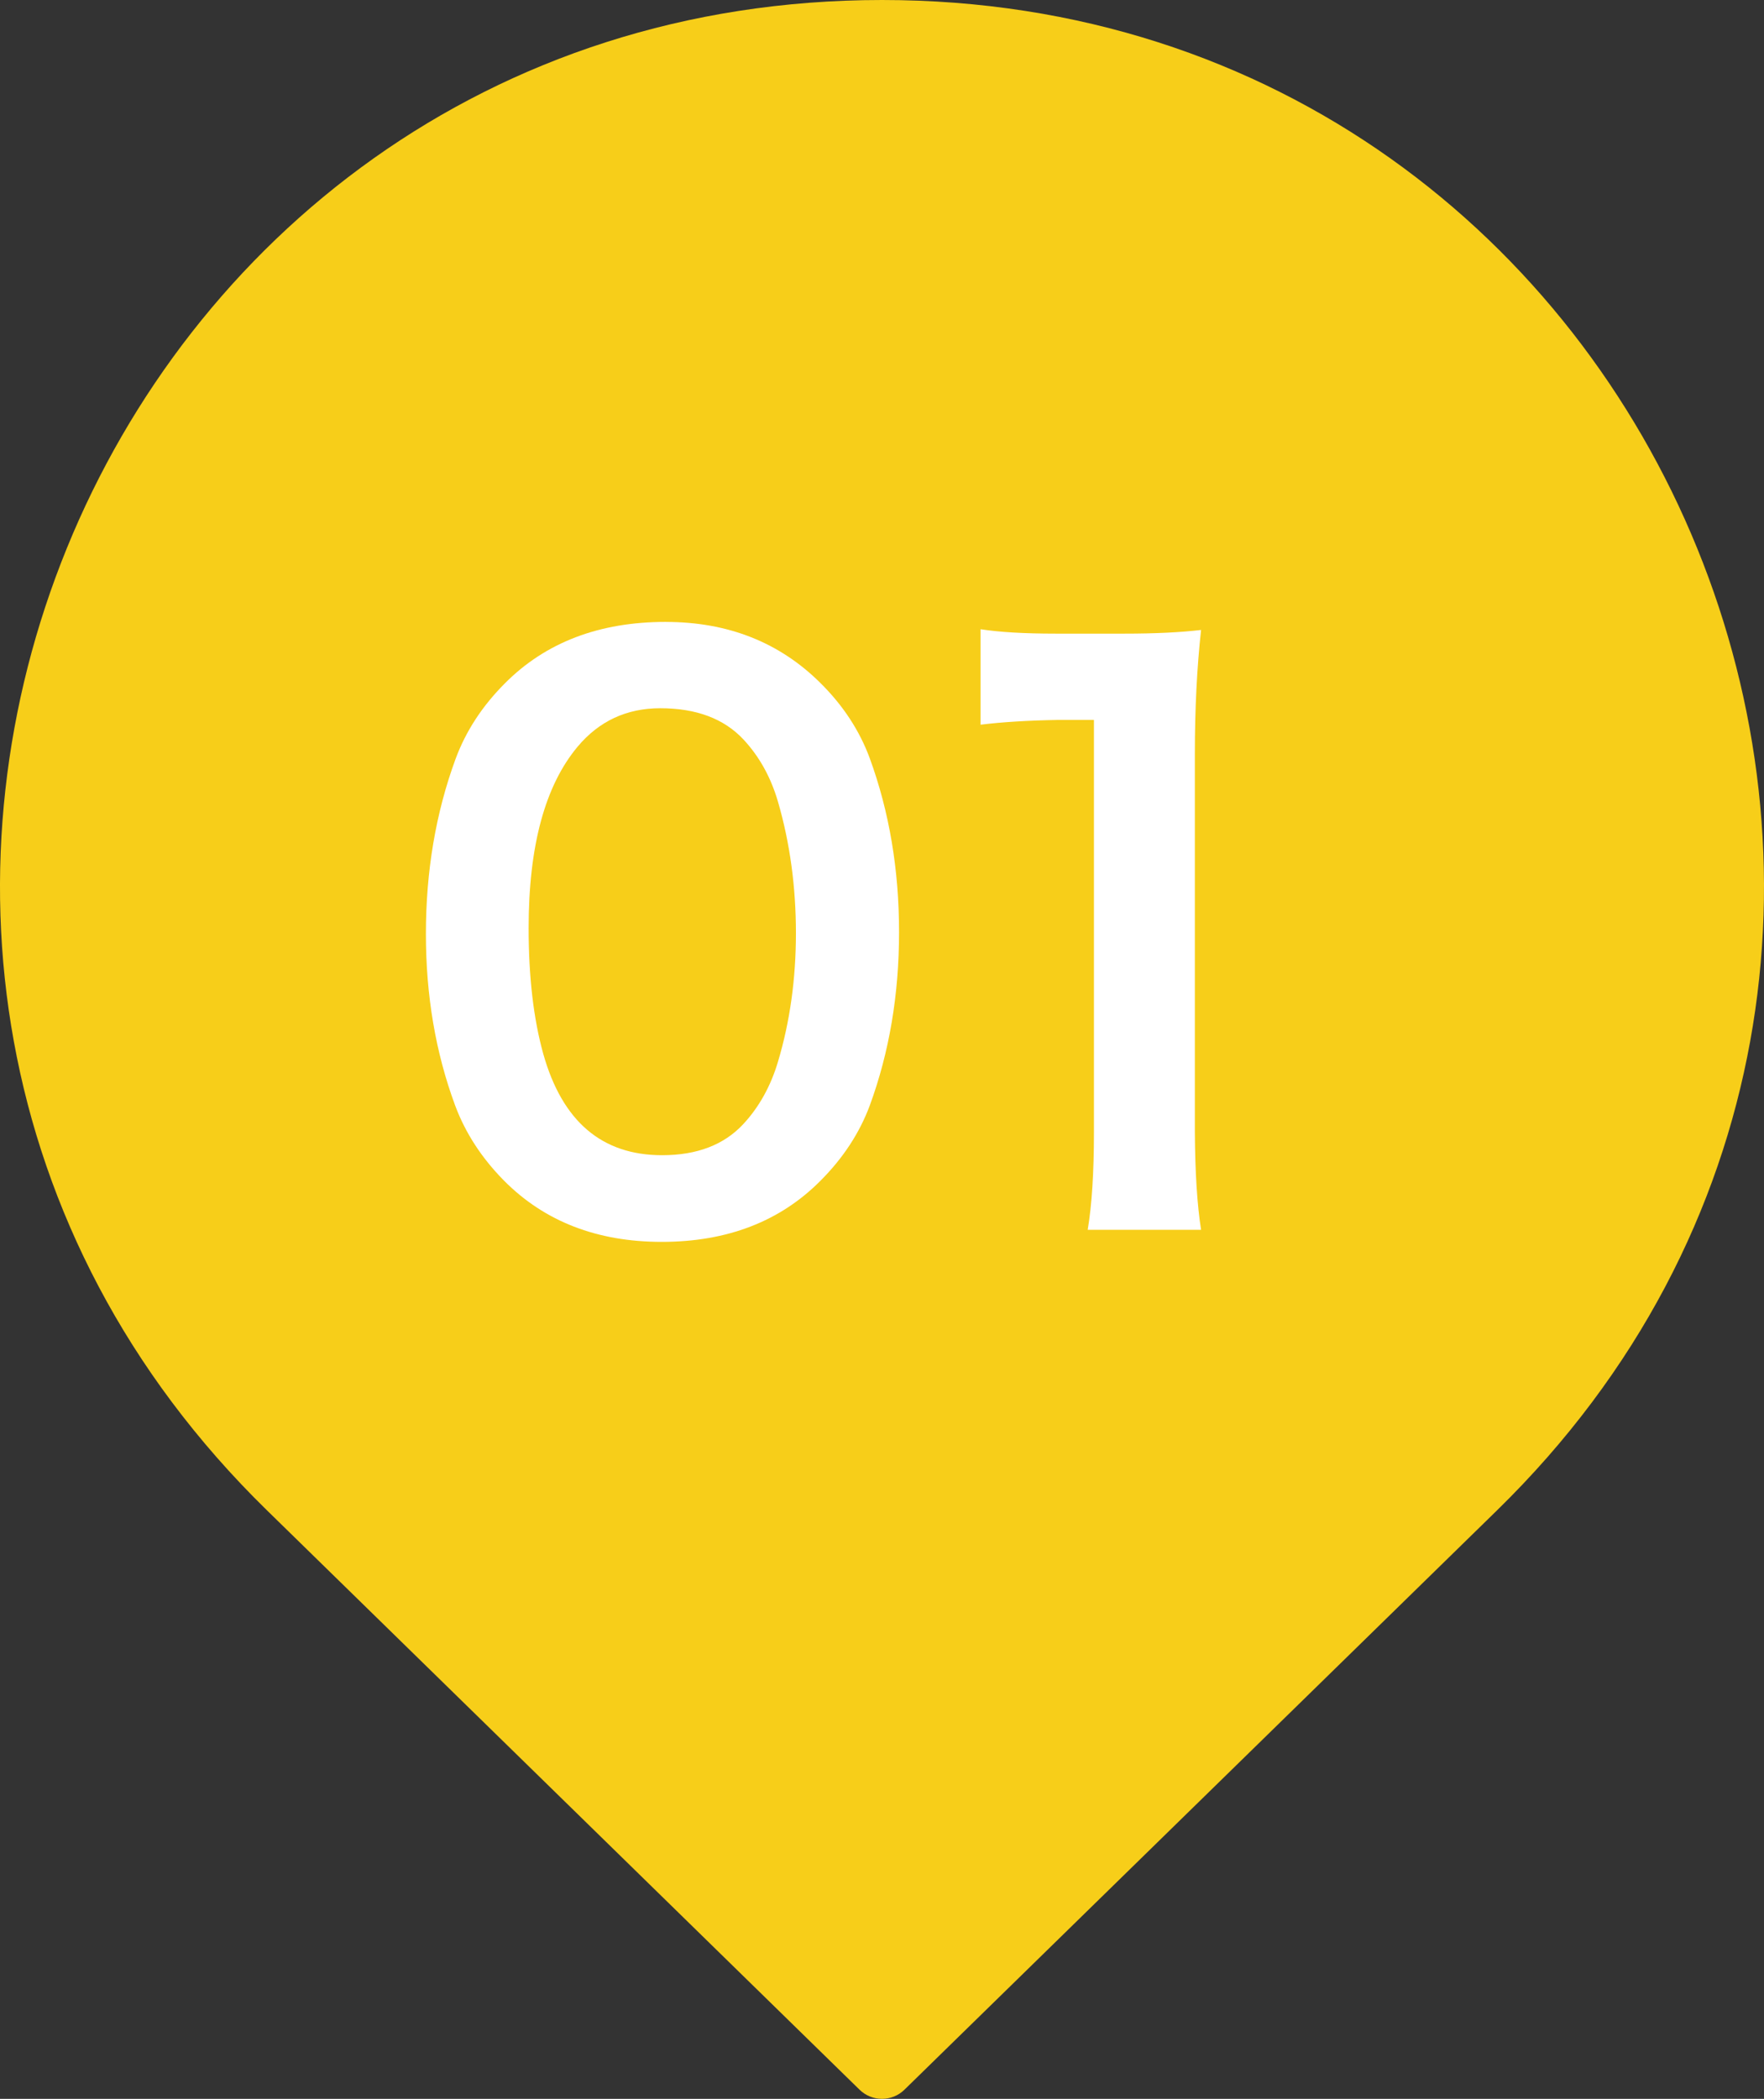 <?xml version="1.0" encoding="UTF-8"?>
<svg id="_レイヤー_1" data-name="レイヤー 1" xmlns="http://www.w3.org/2000/svg" width="63.051" height="75" viewBox="0 0 63.051 75">
  <rect x="0" y="0" width="63.051" height="75" fill="#333333" stroke="none"/>
  <defs>
    <style>
      .cls-1 {
        fill: #fff;
      }

      .cls-2 {
        fill: #f7ce19;
      }
    </style>
  </defs>
  <path class="cls-2" d="m32.328,74.673l21.189-20.711C73.687,34.248,59.729,0,31.526,0h-0C3.322,0-10.636,34.248,9.534,53.962l21.189,20.711c.446.436,1.159.436,1.605,0Z"/>
  <g>
    <path class="cls-1" d="m23.797,22.224c2.222,0,4.064.728,5.528,2.183.81.802,1.398,1.699,1.764,2.692.697,1.908,1.046,3.978,1.046,6.208s-.349,4.296-1.046,6.195c-.366.984-.954,1.882-1.764,2.692-1.446,1.455-3.337,2.183-5.672,2.183-2.309,0-4.186-.728-5.633-2.183-.802-.81-1.386-1.708-1.752-2.692-.697-1.882-1.045-3.925-1.045-6.13,0-2.239.352-4.322,1.059-6.248.366-.993.954-1.895,1.764-2.705,1.455-1.464,3.372-2.196,5.751-2.196Zm-.196,3.084c-1.202,0-2.187.458-2.954,1.372-1.168,1.395-1.752,3.555-1.752,6.483,0,1.743.174,3.241.523,4.496.68,2.414,2.095,3.621,4.248,3.621,1.246,0,2.213-.37,2.901-1.111.566-.61.981-1.355,1.242-2.235.427-1.429.64-2.958.64-4.588,0-1.655-.213-3.219-.64-4.692-.253-.871-.662-1.612-1.228-2.222-.697-.75-1.69-1.124-2.98-1.124Z"/>
    <path class="cls-1" d="m38.878,43.945c.148-.88.223-2.043.223-3.49v-14.729h-1.281c-1.062.018-1.986.074-2.771.17v-3.411c.662.104,1.556.157,2.68.157h2.47c1.08,0,1.991-.044,2.731-.131-.148,1.351-.222,2.823-.222,4.418v13.527c.008,1.429.082,2.592.222,3.49h-4.052Z"/>
  </g>
</svg>